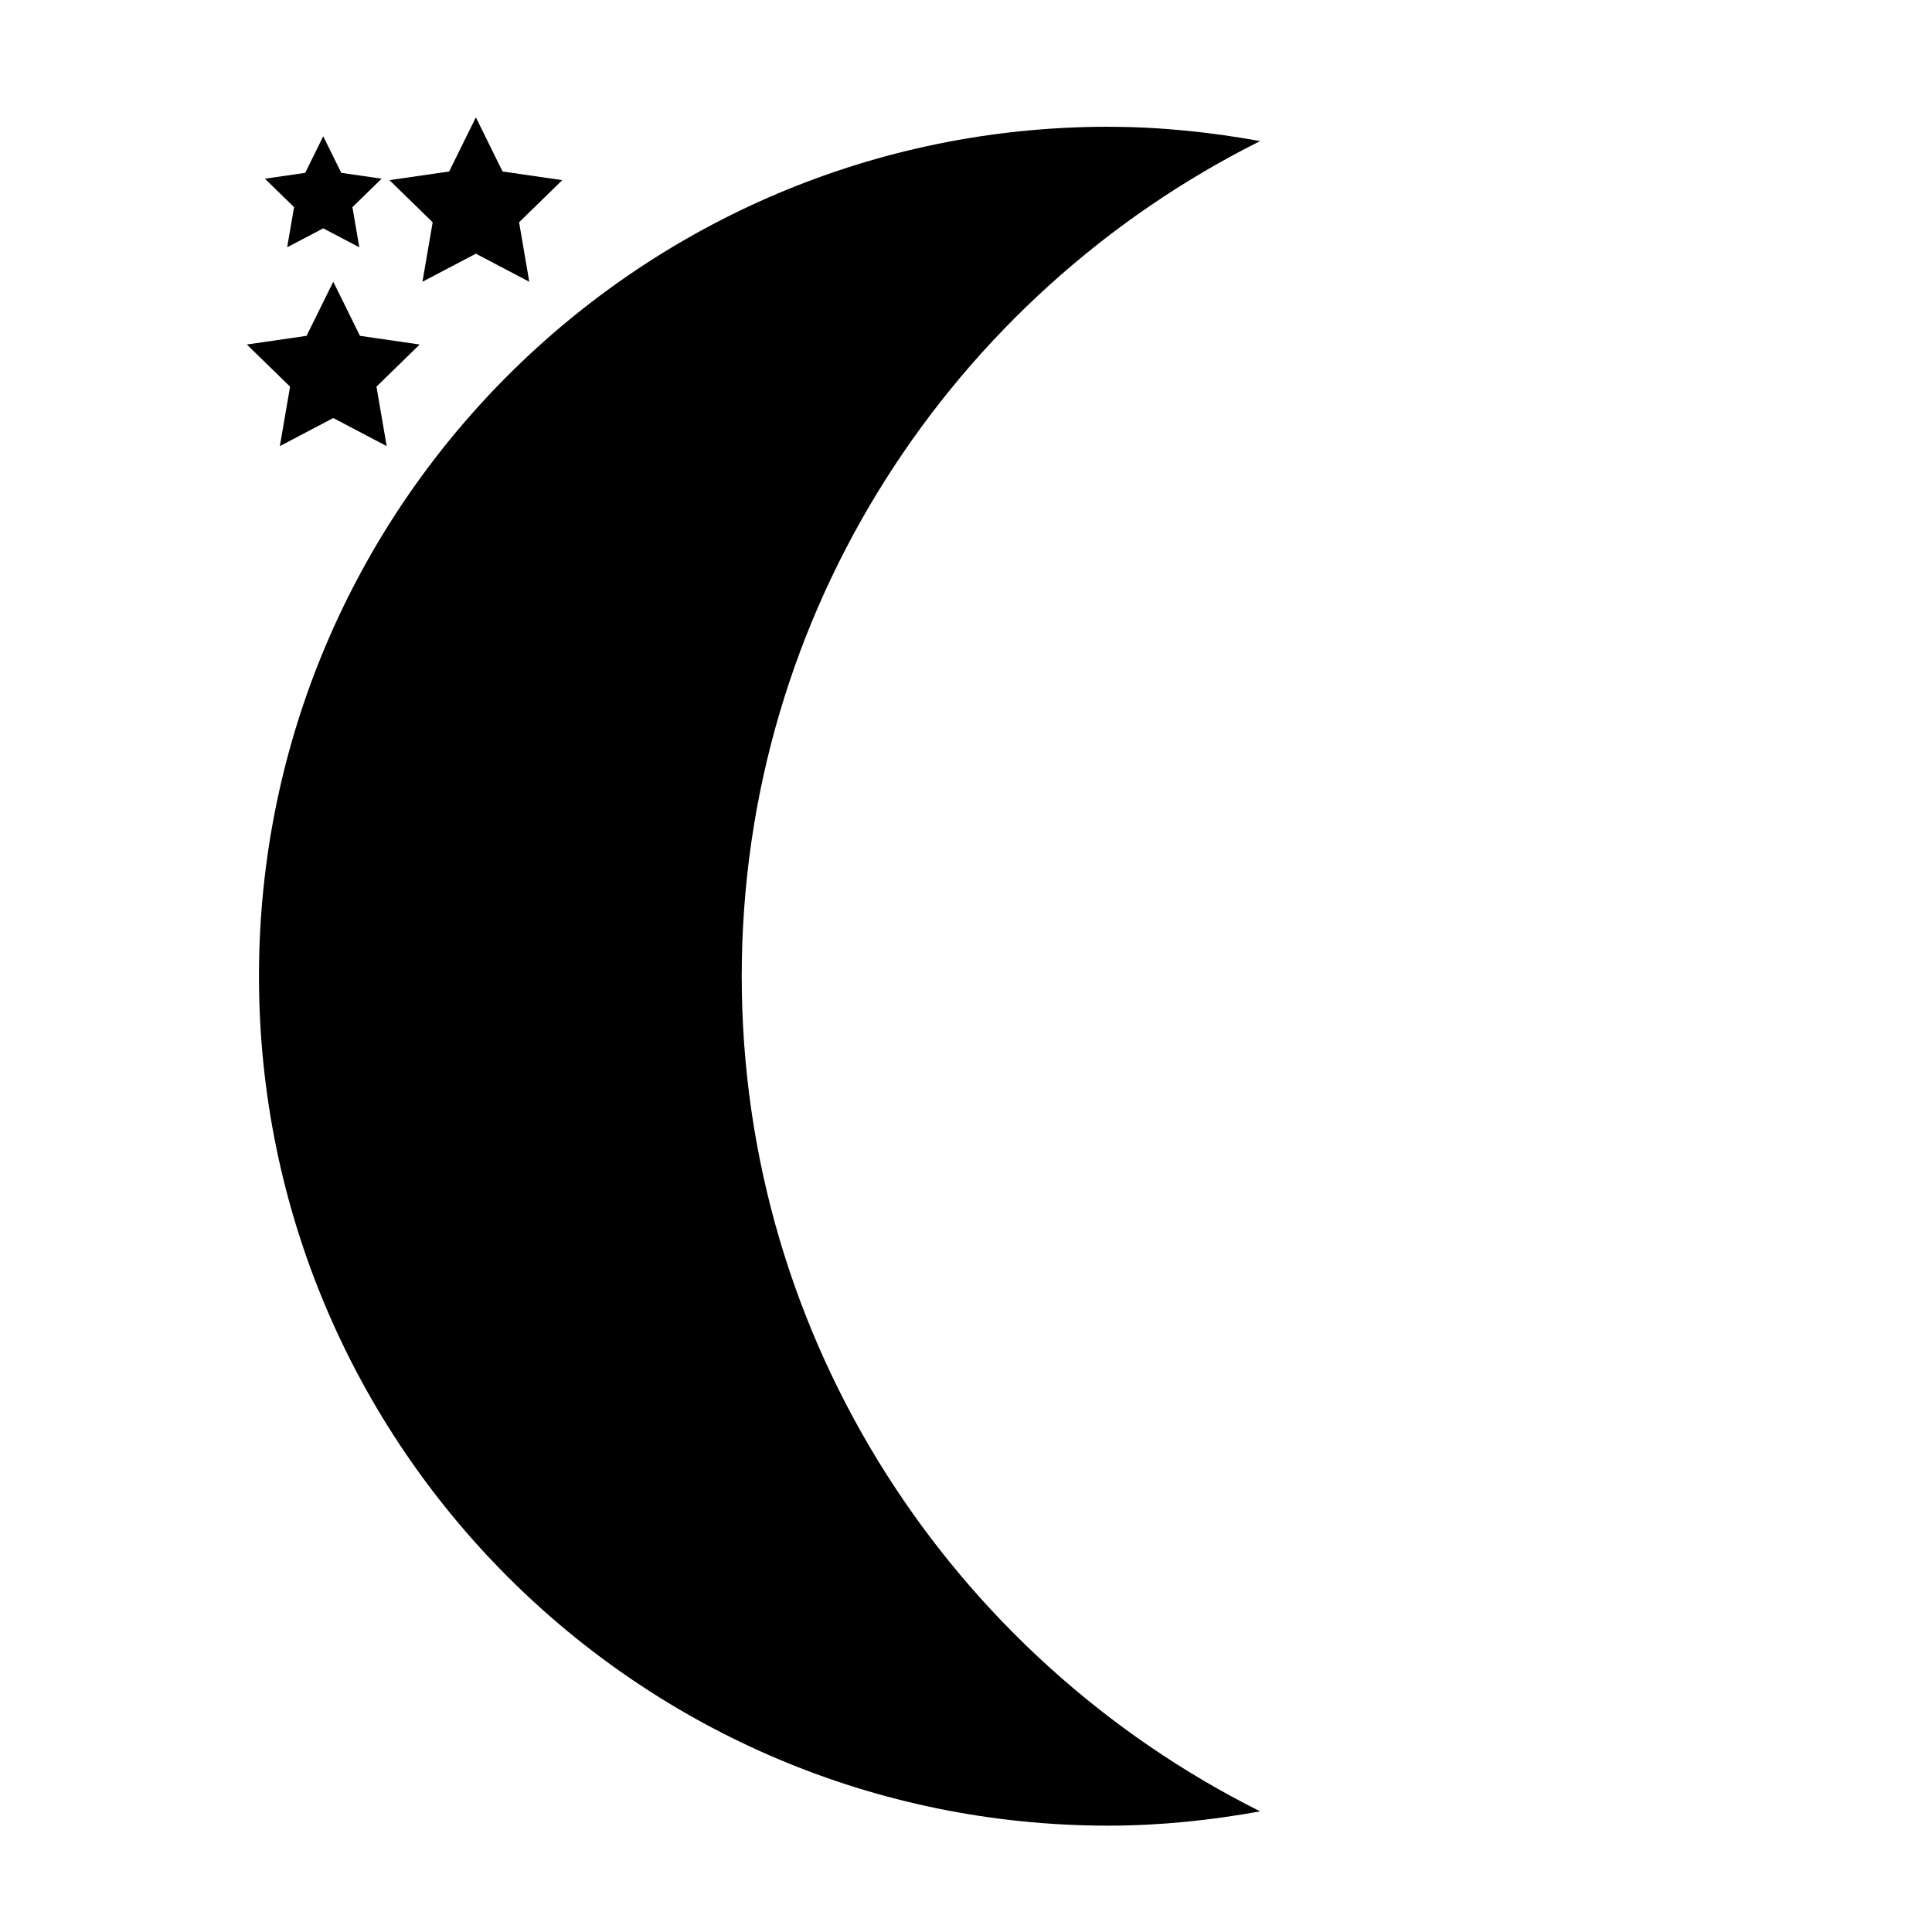 <?xml version="1.0" encoding="UTF-8"?>
<!-- Uploaded to: SVG Repo, www.svgrepo.com, Generator: SVG Repo Mixer Tools -->
<svg fill="#000000" width="800px" height="800px" version="1.1" viewBox="144 144 512 512" xmlns="http://www.w3.org/2000/svg">
 <g>
  <path d="m437.74 177.6c13.75 0 27.145 1.426 40.215 3.789-81.301 40.605-137.39 124.43-137.39 221.32 0 96.887 56.094 180.71 137.39 221.32-13.07 2.363-26.465 3.789-40.215 3.789-124.32 0-225.11-100.79-225.11-225.11 0-124.34 100.79-225.12 225.11-225.12z"/>
  <path d="m232.32 218.66-7.078 14.34-15.824 2.301 11.453 11.164-2.707 15.758 14.156-7.441 14.152 7.441-2.703-15.758 11.449-11.164-15.824-2.301z"/>
  <path d="m229.66 180.12-4.777 9.684-10.684 1.551 7.734 7.539-1.832 10.641 9.559-5.023 9.559 5.023-1.824-10.641 7.734-7.539-10.688-1.551z"/>
  <path d="m270.11 175.1-7.078 14.344-15.824 2.297 11.453 11.164-2.707 15.762 14.156-7.441 14.152 7.441-2.699-15.762 11.449-11.164-15.828-2.297z"/>
 </g>
</svg>